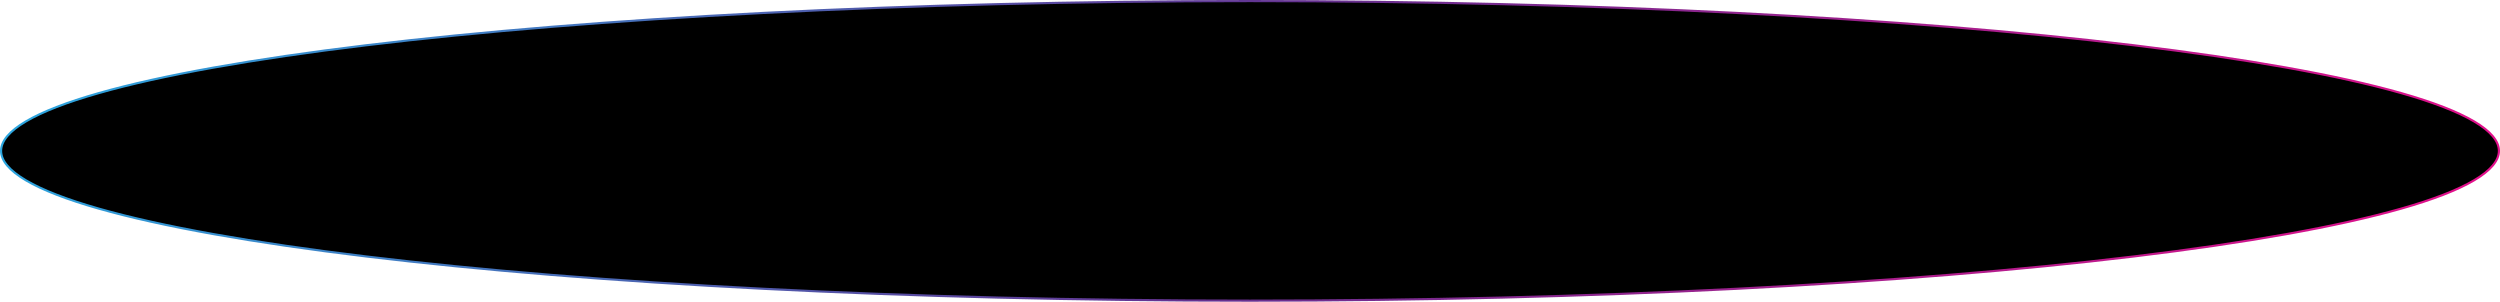 <?xml version="1.0" encoding="UTF-8"?> <svg xmlns="http://www.w3.org/2000/svg" width="1160" height="140" viewBox="0 0 1160 140" fill="none"> <path d="M1159.5 70C1159.5 74.54 1155.67 79.129 1147.96 83.677C1140.29 88.202 1128.94 92.583 1114.28 96.766C1084.97 105.13 1042.53 112.668 990.062 119.001C885.128 131.666 740.149 139.5 580 139.5C419.851 139.5 274.872 131.666 169.938 119.001C117.468 112.668 75.028 105.13 45.717 96.766C31.057 92.583 19.709 88.202 12.037 83.677C4.326 79.129 0.5 74.54 0.5 70C0.5 65.46 4.326 60.871 12.037 56.323C19.709 51.798 31.057 47.417 45.717 43.234C75.028 34.87 117.468 27.332 169.938 20.999C274.872 8.334 419.851 0.5 580 0.5C740.149 0.5 885.128 8.334 990.062 20.999C1042.53 27.332 1084.97 34.87 1114.28 43.234C1128.94 47.417 1140.29 51.798 1147.96 56.323C1155.67 60.871 1159.5 65.46 1159.5 70Z" fill="black" stroke="url(#paint0_linear_92_20)"></path> <defs> <linearGradient id="paint0_linear_92_20" x1="0" y1="0" x2="1059.85" y2="403.236" gradientUnits="userSpaceOnUse"> <stop stop-color="#29ABE2"></stop> <stop offset="0.505" stop-color="#65308F"></stop> <stop offset="1" stop-color="#E90E8B"></stop> </linearGradient> </defs> </svg> 